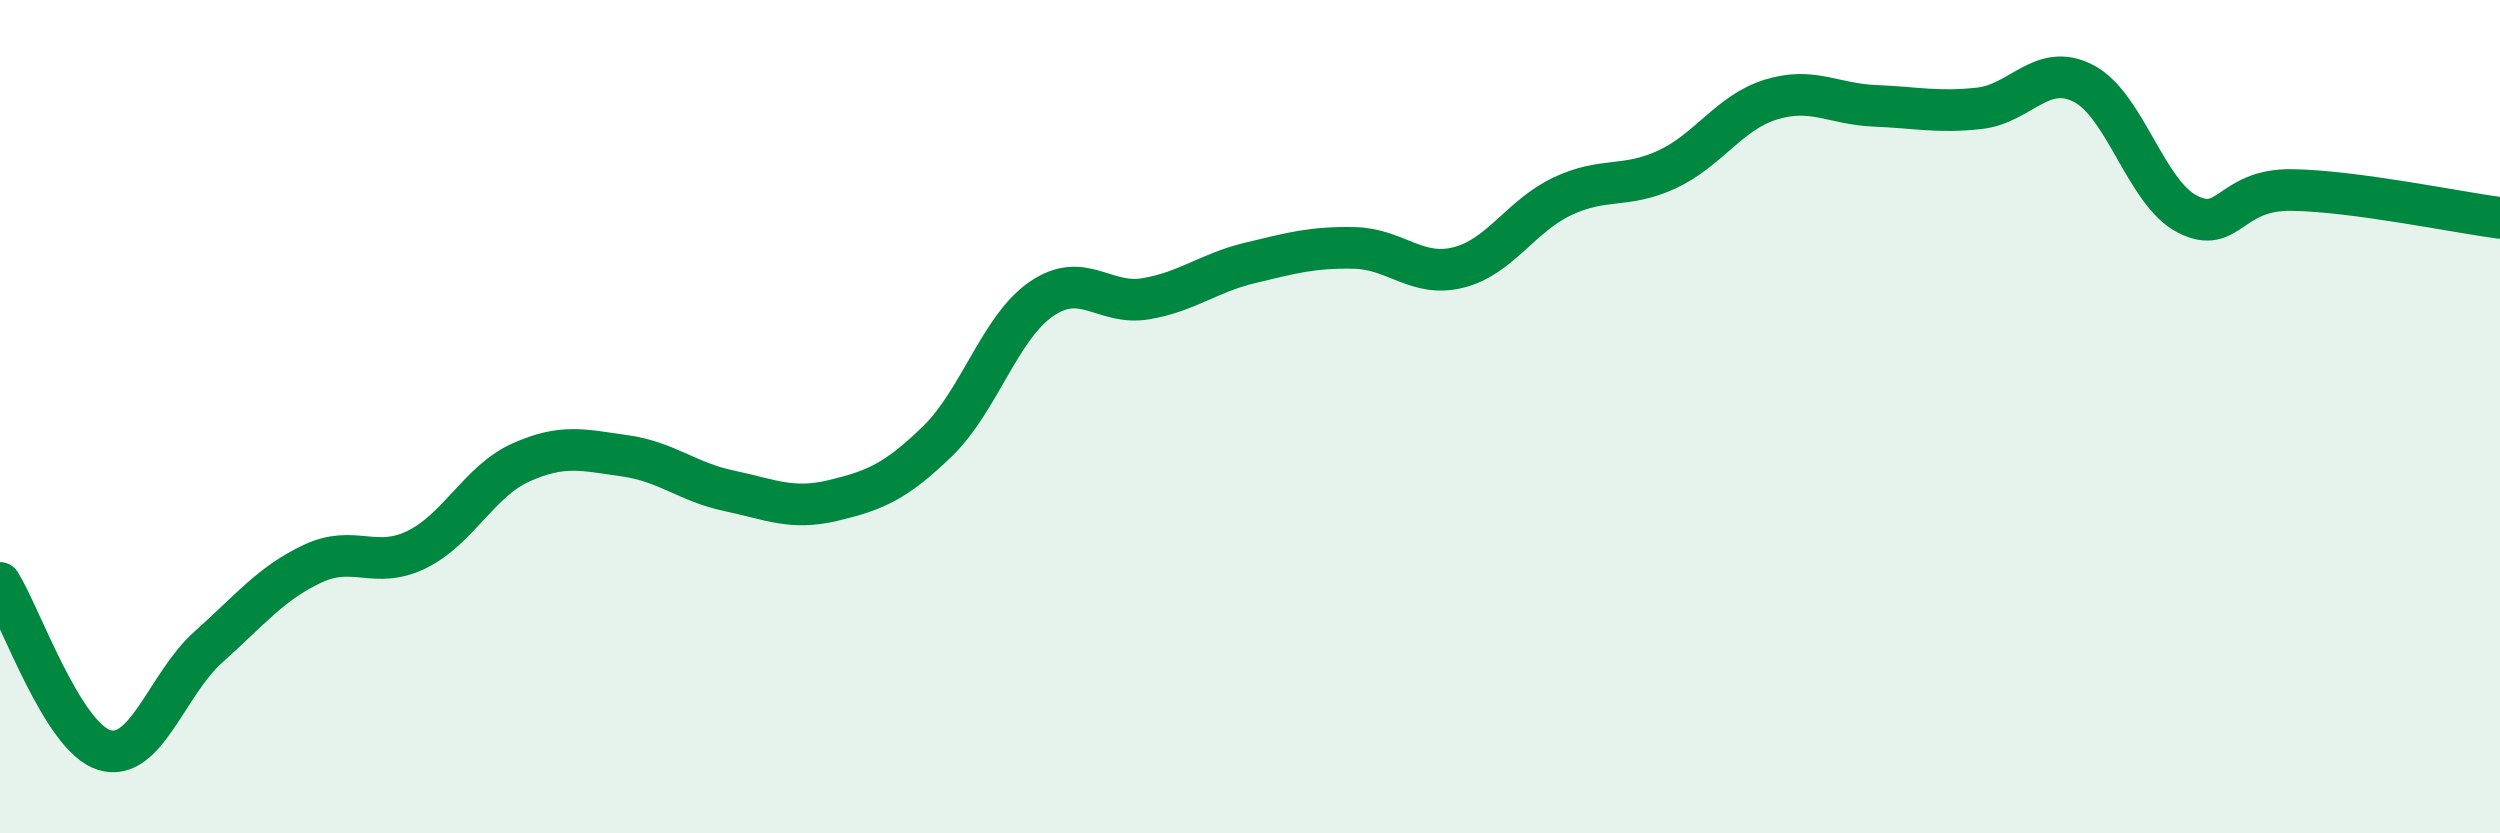
    <svg width="60" height="20" viewBox="0 0 60 20" xmlns="http://www.w3.org/2000/svg">
      <path
        d="M 0,13.99 C 0.5,14.79 1.5,17.69 2.5,18 C 3.5,18.31 4,16.42 5,15.53 C 6,14.64 6.5,14 7.5,13.53 C 8.5,13.06 9,13.68 10,13.19 C 11,12.7 11.5,11.55 12.5,11.1 C 13.5,10.65 14,10.8 15,10.94 C 16,11.08 16.5,11.57 17.5,11.78 C 18.5,11.99 19,12.25 20,12.01 C 21,11.77 21.5,11.56 22.5,10.59 C 23.5,9.62 24,7.85 25,7.17 C 26,6.49 26.5,7.34 27.5,7.17 C 28.5,7 29,6.55 30,6.31 C 31,6.07 31.5,5.93 32.5,5.95 C 33.5,5.97 34,6.67 35,6.42 C 36,6.17 36.5,5.18 37.5,4.71 C 38.5,4.24 39,4.53 40,4.07 C 41,3.61 41.5,2.7 42.5,2.39 C 43.5,2.08 44,2.5 45,2.54 C 46,2.58 46.5,2.71 47.5,2.6 C 48.5,2.49 49,1.49 50,2 C 51,2.51 51.5,4.63 52.5,5.14 C 53.5,5.65 53.5,4.54 55,4.56 C 56.5,4.58 59,5.1 60,5.23L60 20L0 20Z"
        fill="#008740"
        opacity="0.1"
        stroke-linecap="round"
        stroke-linejoin="round"
      />
      <path
        d="M 0,13.99 C 0.5,14.79 1.5,17.69 2.5,18 C 3.5,18.31 4,16.42 5,15.53 C 6,14.64 6.5,14 7.5,13.53 C 8.5,13.06 9,13.68 10,13.19 C 11,12.7 11.5,11.55 12.5,11.1 C 13.5,10.65 14,10.8 15,10.94 C 16,11.08 16.5,11.57 17.5,11.78 C 18.5,11.99 19,12.25 20,12.01 C 21,11.77 21.5,11.56 22.5,10.59 C 23.5,9.62 24,7.85 25,7.17 C 26,6.49 26.5,7.34 27.5,7.17 C 28.5,7 29,6.55 30,6.31 C 31,6.07 31.5,5.93 32.5,5.95 C 33.5,5.97 34,6.67 35,6.42 C 36,6.17 36.5,5.18 37.5,4.71 C 38.5,4.24 39,4.53 40,4.07 C 41,3.61 41.5,2.7 42.5,2.39 C 43.5,2.08 44,2.5 45,2.54 C 46,2.58 46.5,2.71 47.5,2.6 C 48.5,2.49 49,1.49 50,2 C 51,2.51 51.5,4.63 52.5,5.14 C 53.5,5.65 53.5,4.54 55,4.56 C 56.5,4.58 59,5.1 60,5.23"
        stroke="#008740"
        stroke-width="1"
        fill="none"
        stroke-linecap="round"
        stroke-linejoin="round"
      />
    </svg>
  